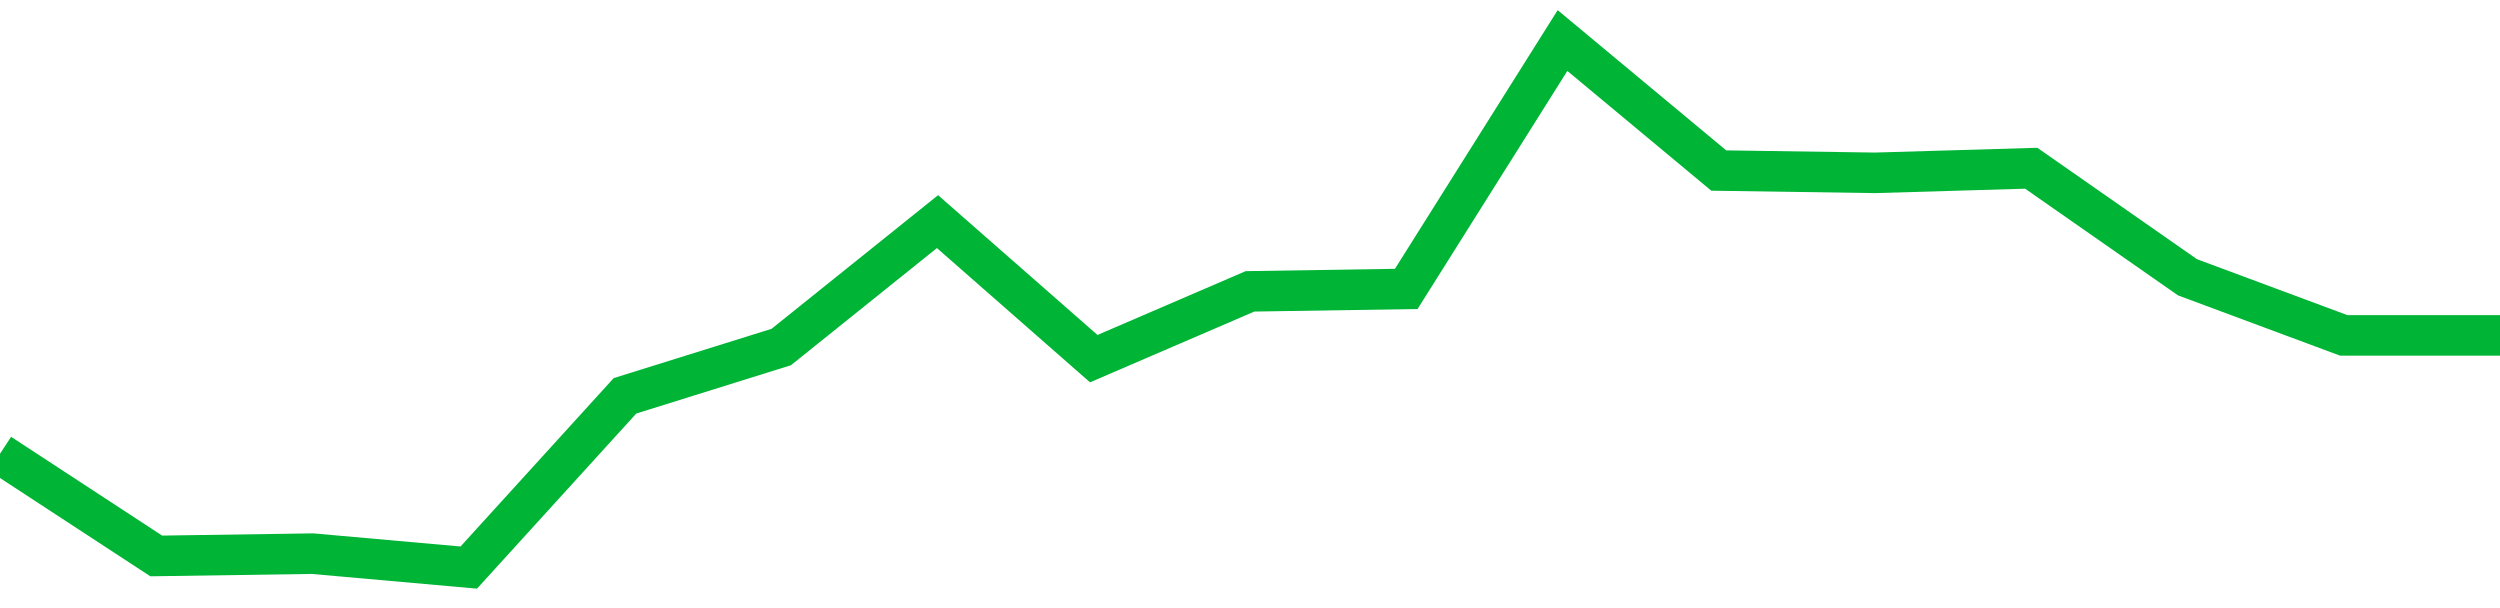 <!-- Generated with https://github.com/jxxe/sparkline/ --><svg viewBox="0 0 185 45" class="sparkline" xmlns="http://www.w3.org/2000/svg"><path class="sparkline--fill" d="M 0 33.58 L 0 33.58 L 11.562 41.14 L 23.125 40.97 L 34.688 42 L 46.25 29.29 L 57.812 25.68 L 69.375 16.4 L 80.938 26.54 L 92.5 21.56 L 104.062 21.38 L 115.625 3 L 127.188 12.62 L 138.75 12.79 L 150.312 12.45 L 161.875 20.52 L 173.438 24.82 L 185 24.82 V 45 L 0 45 Z" stroke="none" fill="none" ></path><path class="sparkline--line" d="M 0 33.58 L 0 33.58 L 11.562 41.14 L 23.125 40.97 L 34.688 42 L 46.25 29.29 L 57.812 25.68 L 69.375 16.4 L 80.938 26.54 L 92.5 21.56 L 104.062 21.38 L 115.625 3 L 127.188 12.62 L 138.75 12.79 L 150.312 12.45 L 161.875 20.52 L 173.438 24.82 L 185 24.82" fill="none" stroke-width="3" stroke="#00B436" ></path></svg>